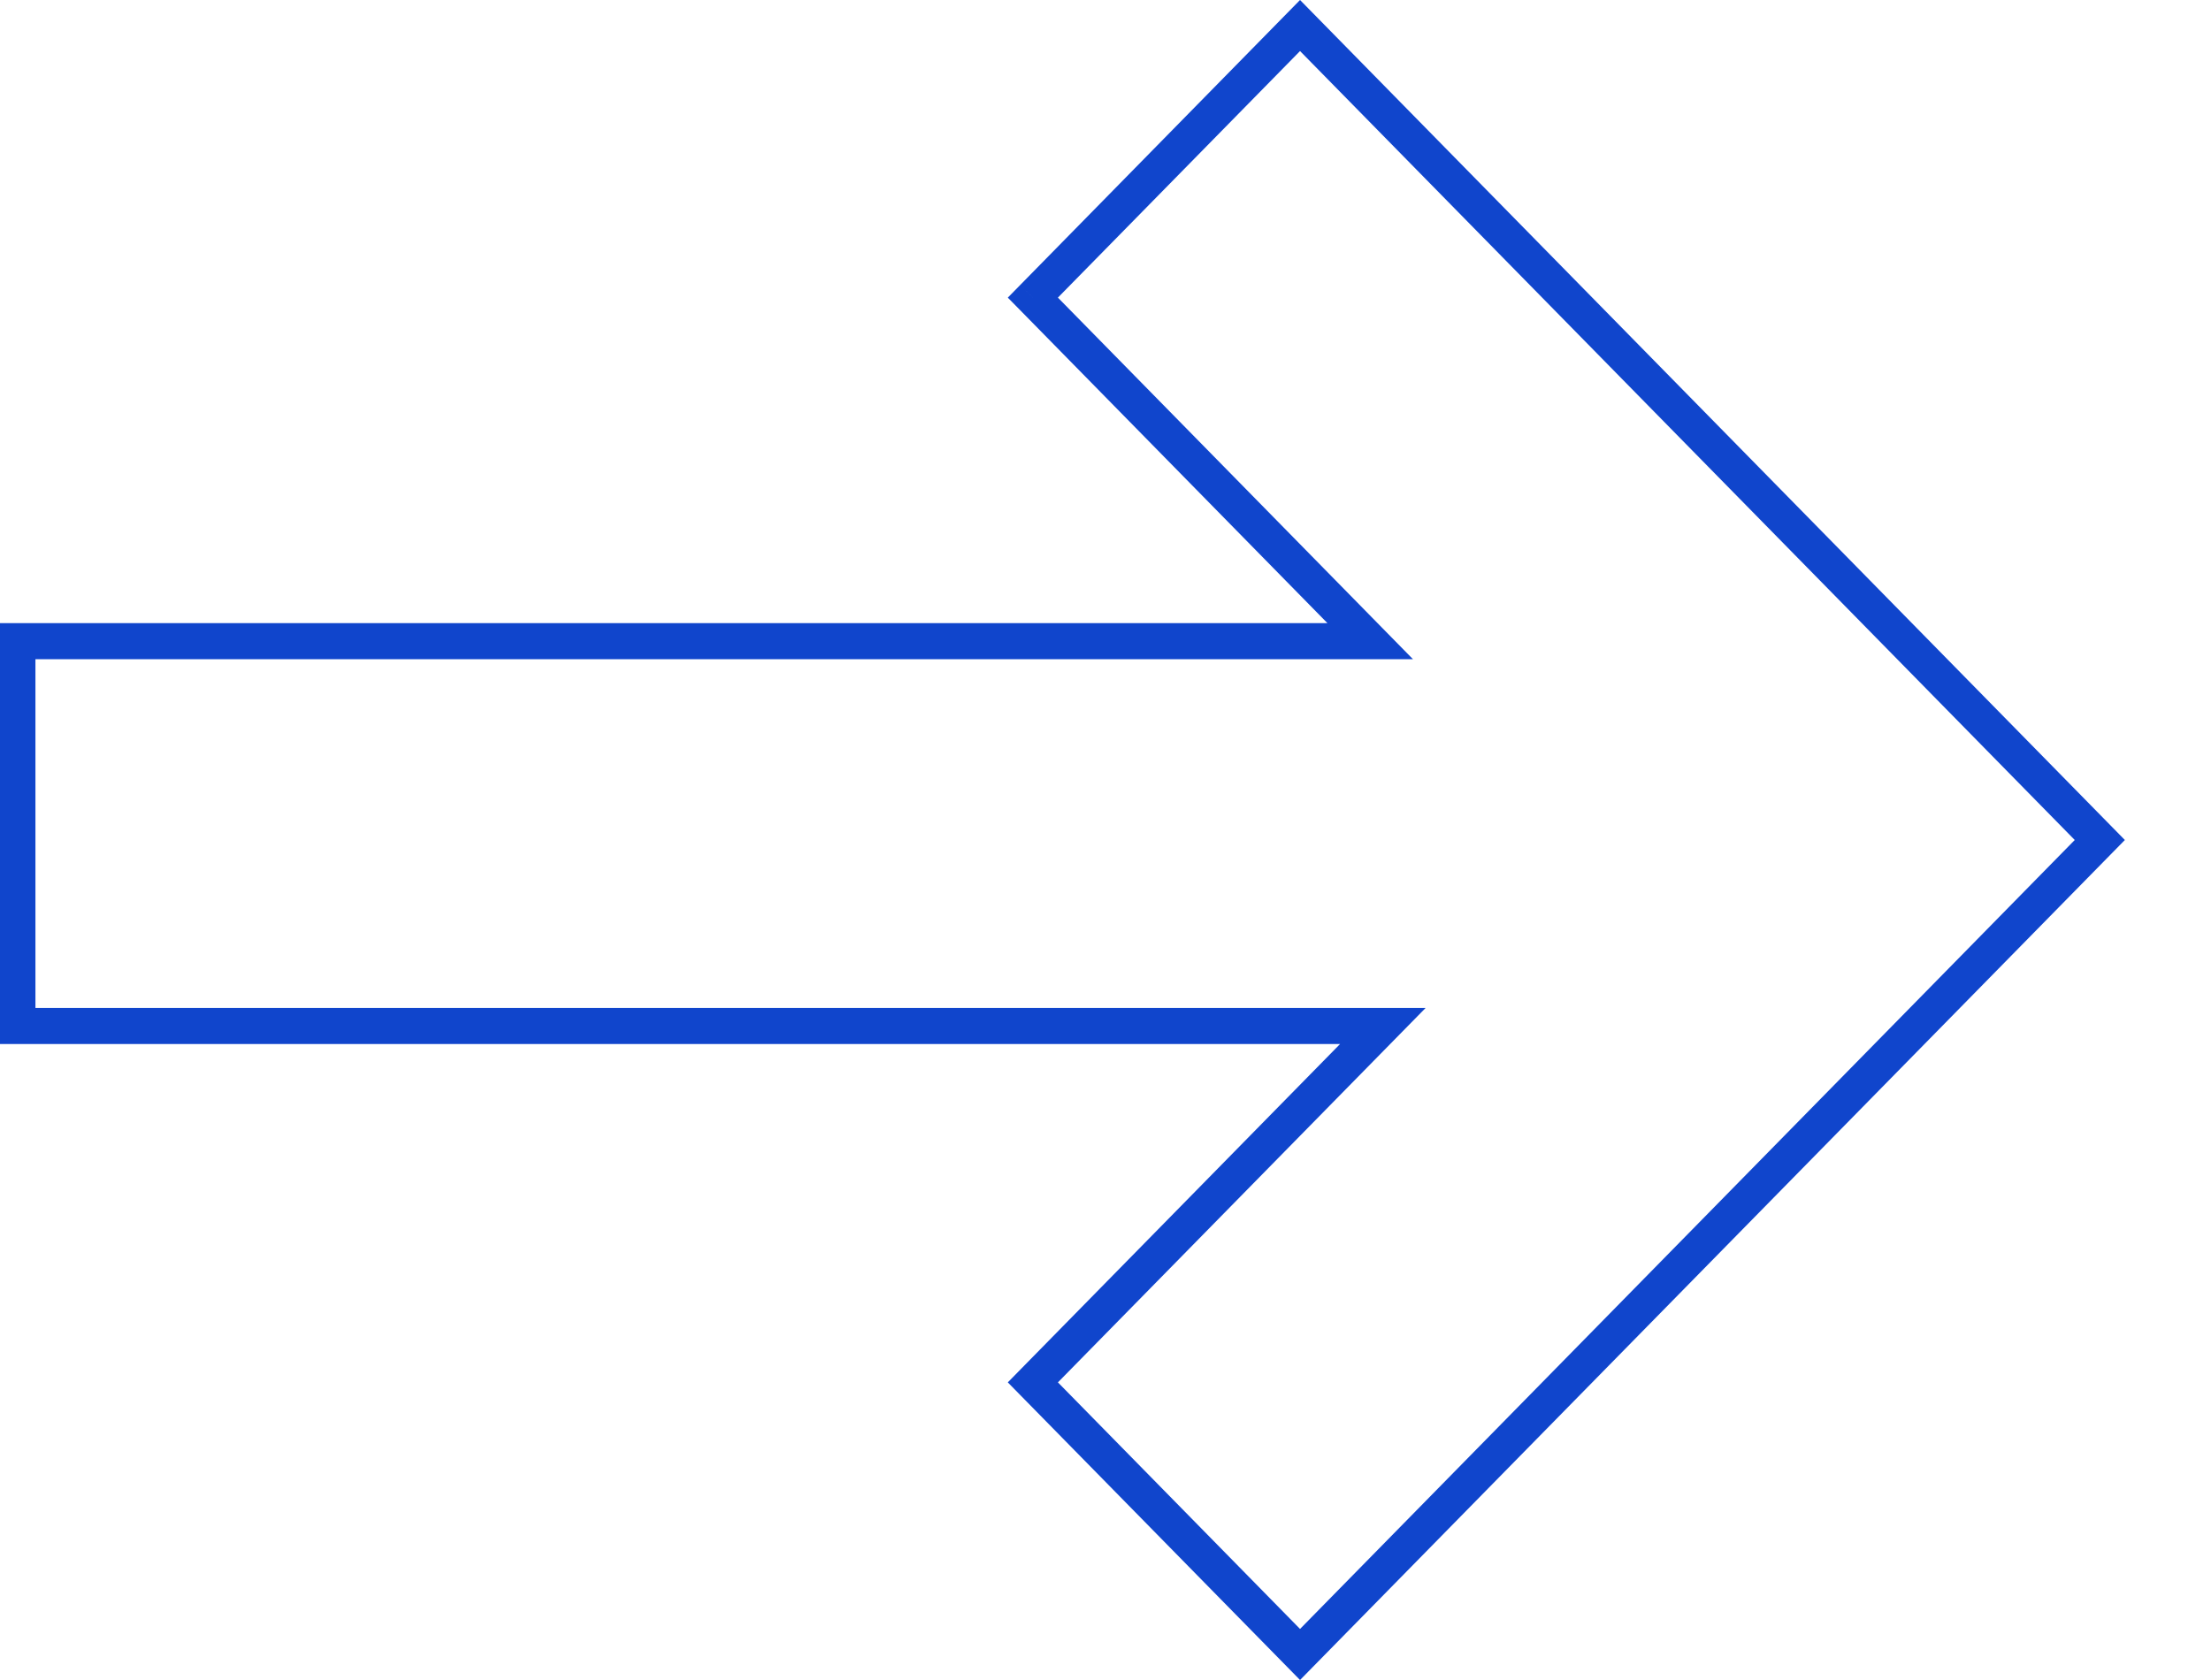 <svg width="75" height="57" viewBox="0 0 75 57" fill="none" xmlns="http://www.w3.org/2000/svg">
<path d="M35.036 46.902L34.611 46.469L34.186 46.902L34.611 47.335L35.036 46.902ZM46.907 34.811L47.332 35.244L48.358 34.199H46.907V34.811ZM44.099 56.134L43.674 56.567L44.099 57L44.524 56.567L44.099 56.134ZM71.228 28.5L71.653 28.933L72.078 28.5L71.653 28.067L71.228 28.5ZM62.165 19.268L62.59 18.835L62.165 18.402L61.74 18.835L62.165 19.268ZM62.165 19.268L61.74 19.701L62.165 20.134L62.59 19.701L62.165 19.268ZM44.099 0.866L44.524 0.433L44.099 0L43.674 0.433L44.099 0.866ZM35.036 10.098L34.611 9.665L34.186 10.098L34.611 10.53L35.036 10.098ZM46.48 21.755V22.367H47.931L46.905 21.322L46.48 21.755ZM0.601 21.755V21.143H0V21.755H0.601ZM0.601 34.811H5.9467e-06V35.423H0.601V34.811ZM35.461 47.335L47.332 35.244L46.482 34.378L34.611 46.469L35.461 47.335ZM44.524 55.701L35.461 46.469L34.611 47.335L43.674 56.567L44.524 55.701ZM70.803 28.067L43.674 55.701L44.524 56.567L71.653 28.933L70.803 28.067ZM61.74 19.701L70.803 28.933L71.653 28.067L62.59 18.835L61.74 19.701ZM62.59 18.835L44.524 0.433L43.674 1.299L61.74 19.701L62.59 18.835ZM43.674 0.433L34.611 9.665L35.461 10.53L44.524 1.299L43.674 0.433ZM34.611 10.53L46.055 22.188L46.905 21.322L35.461 9.665L34.611 10.53ZM46.48 21.143H0.601V21.755V22.367H46.48V21.143ZM0 21.755L5.9467e-06 34.811H1.202V21.755H0.601H0ZM0.601 35.423H46.907V34.199H0.601V35.423Z" fill="#1045CC"/>
</svg>
